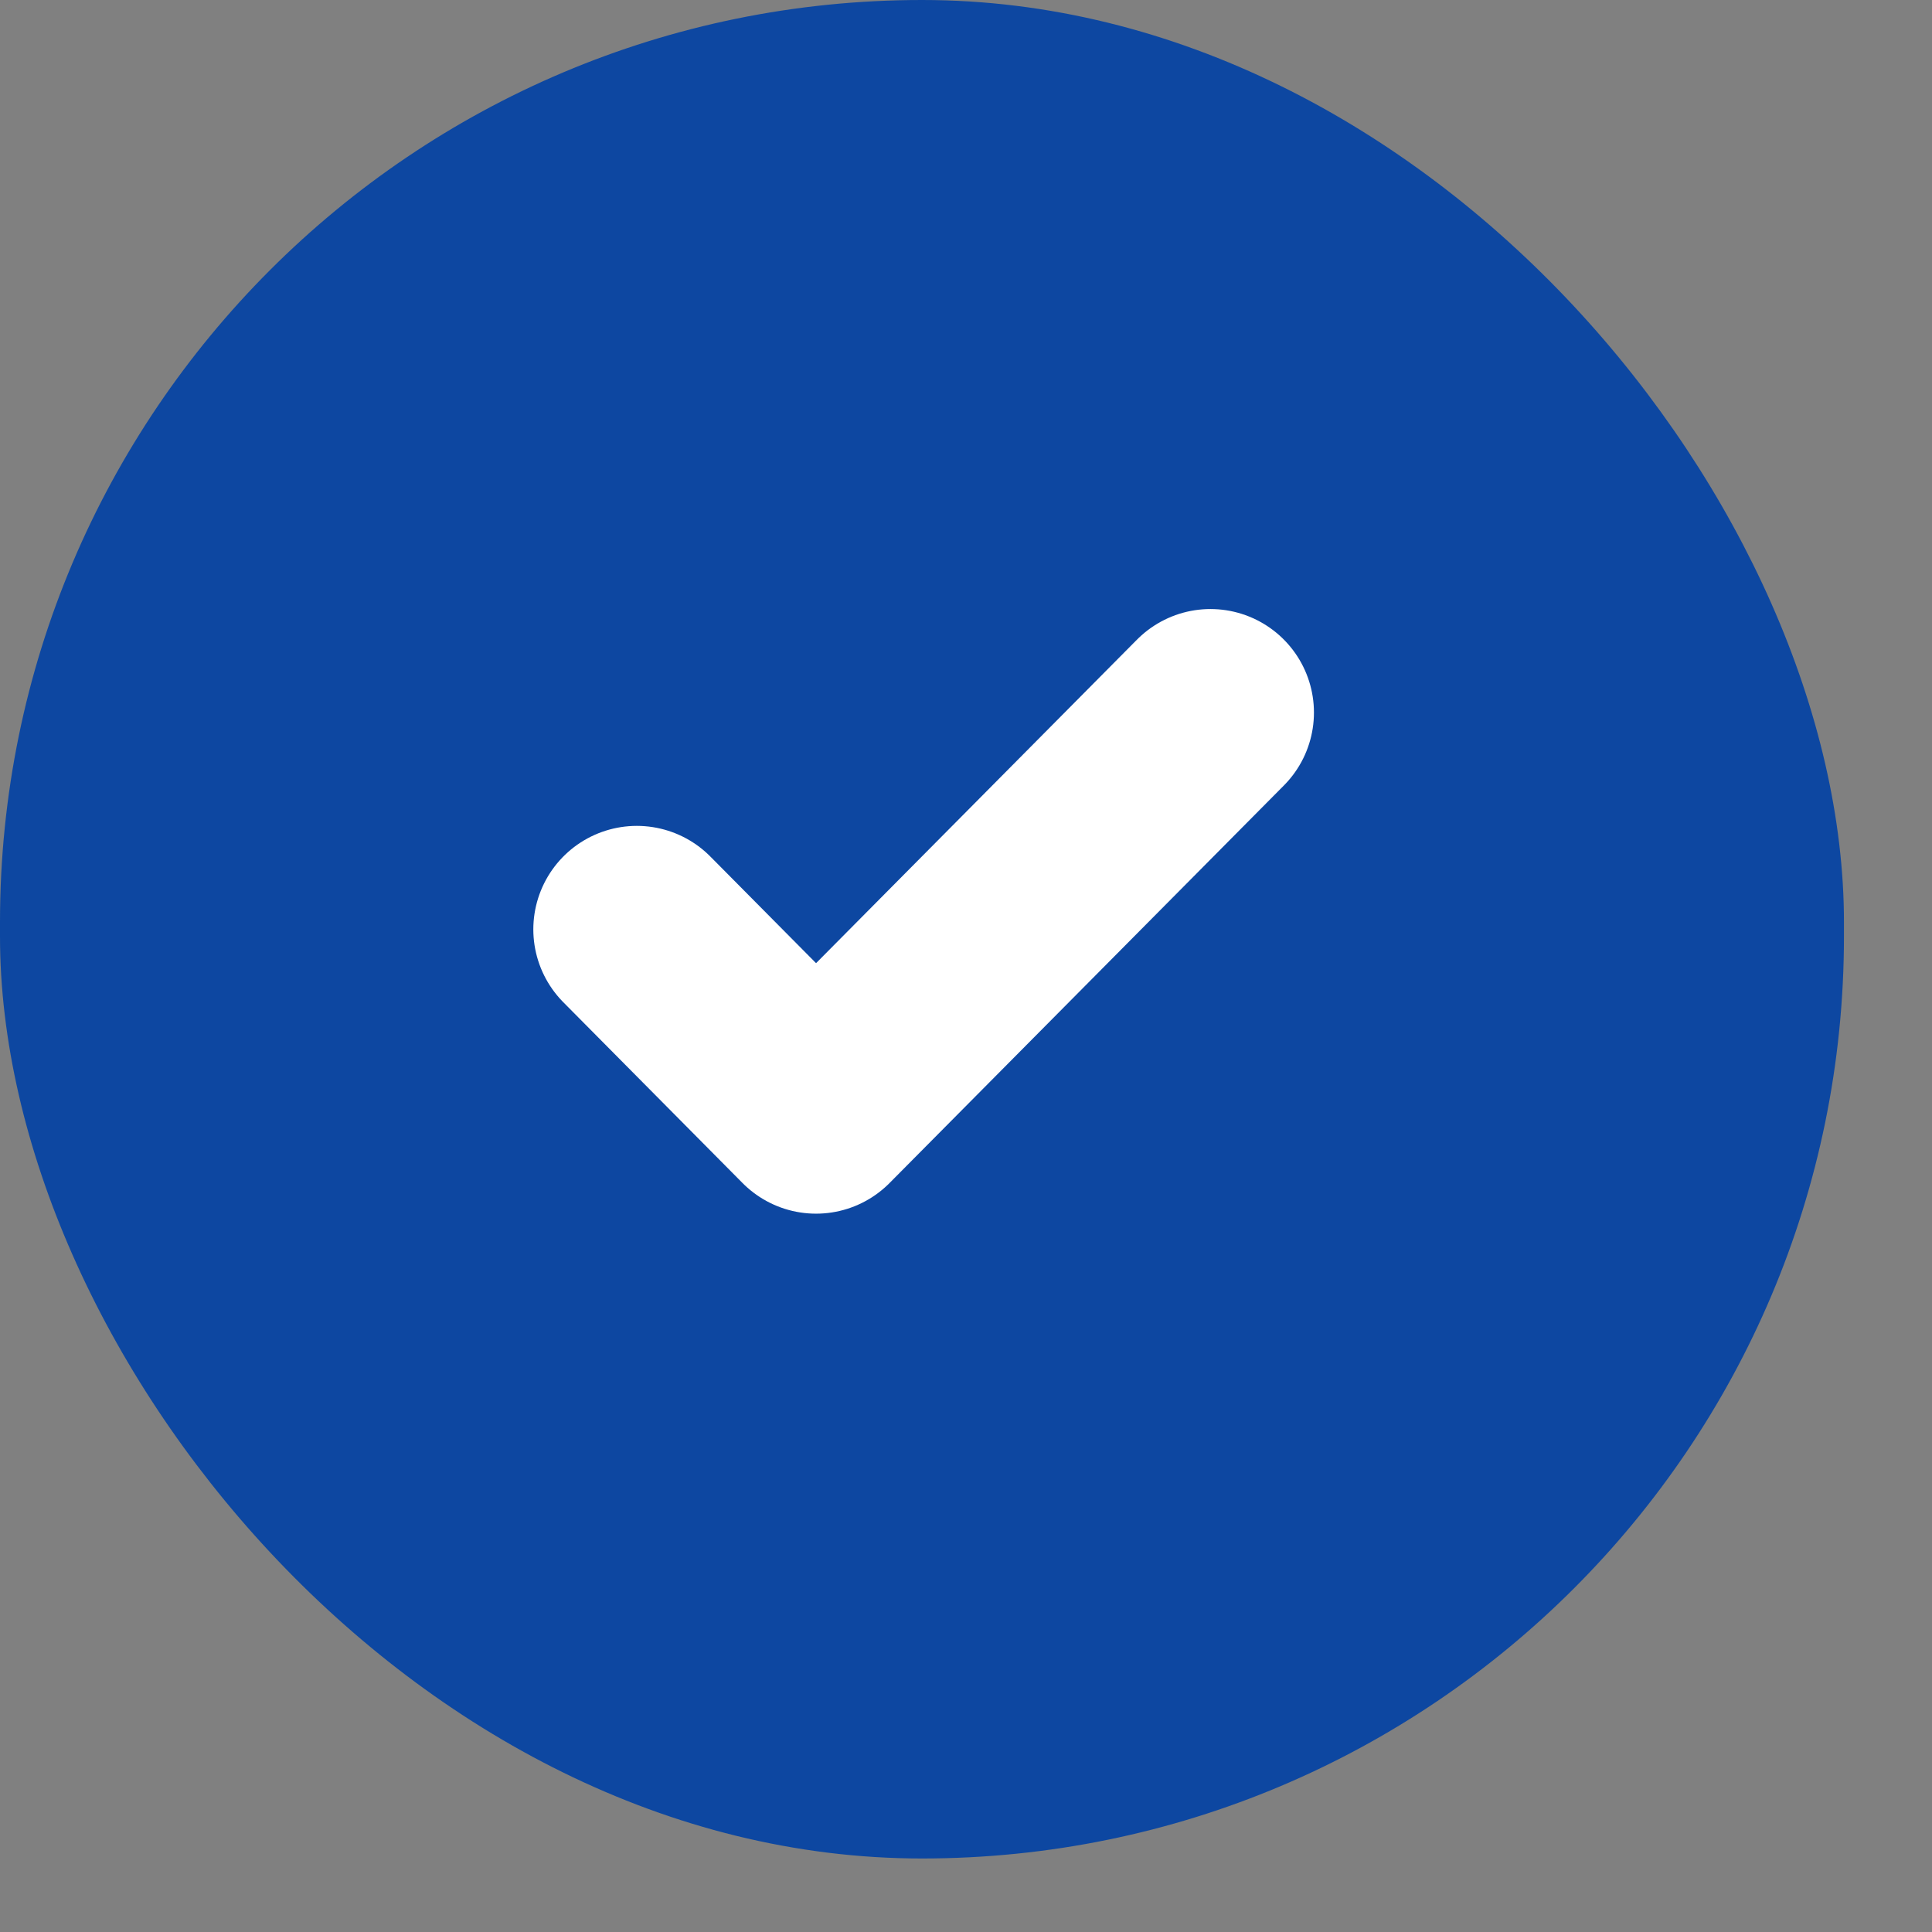 <svg width="21" height="21" viewBox="0 0 21 21" fill="none" xmlns="http://www.w3.org/2000/svg">
<rect x="0" y="0" width="21" height="21" fill="#808080" stroke="none"/>
<rect width="20.043" height="20.201" rx="10.022" fill="#0D47A1"/>
<g clip-path="url(#clip0_239_7745)">
<path d="M13.157 7.745L8.87 12.067L6.922 10.102" stroke="white" stroke-width="2.25" stroke-linecap="round" stroke-linejoin="round"/>
</g>
<defs>
<clipPath id="clip0_239_7745">
<rect width="9.353" height="9.428" fill="white" transform="translate(5.359 5.386)"/>
</clipPath>
</defs>
</svg>
